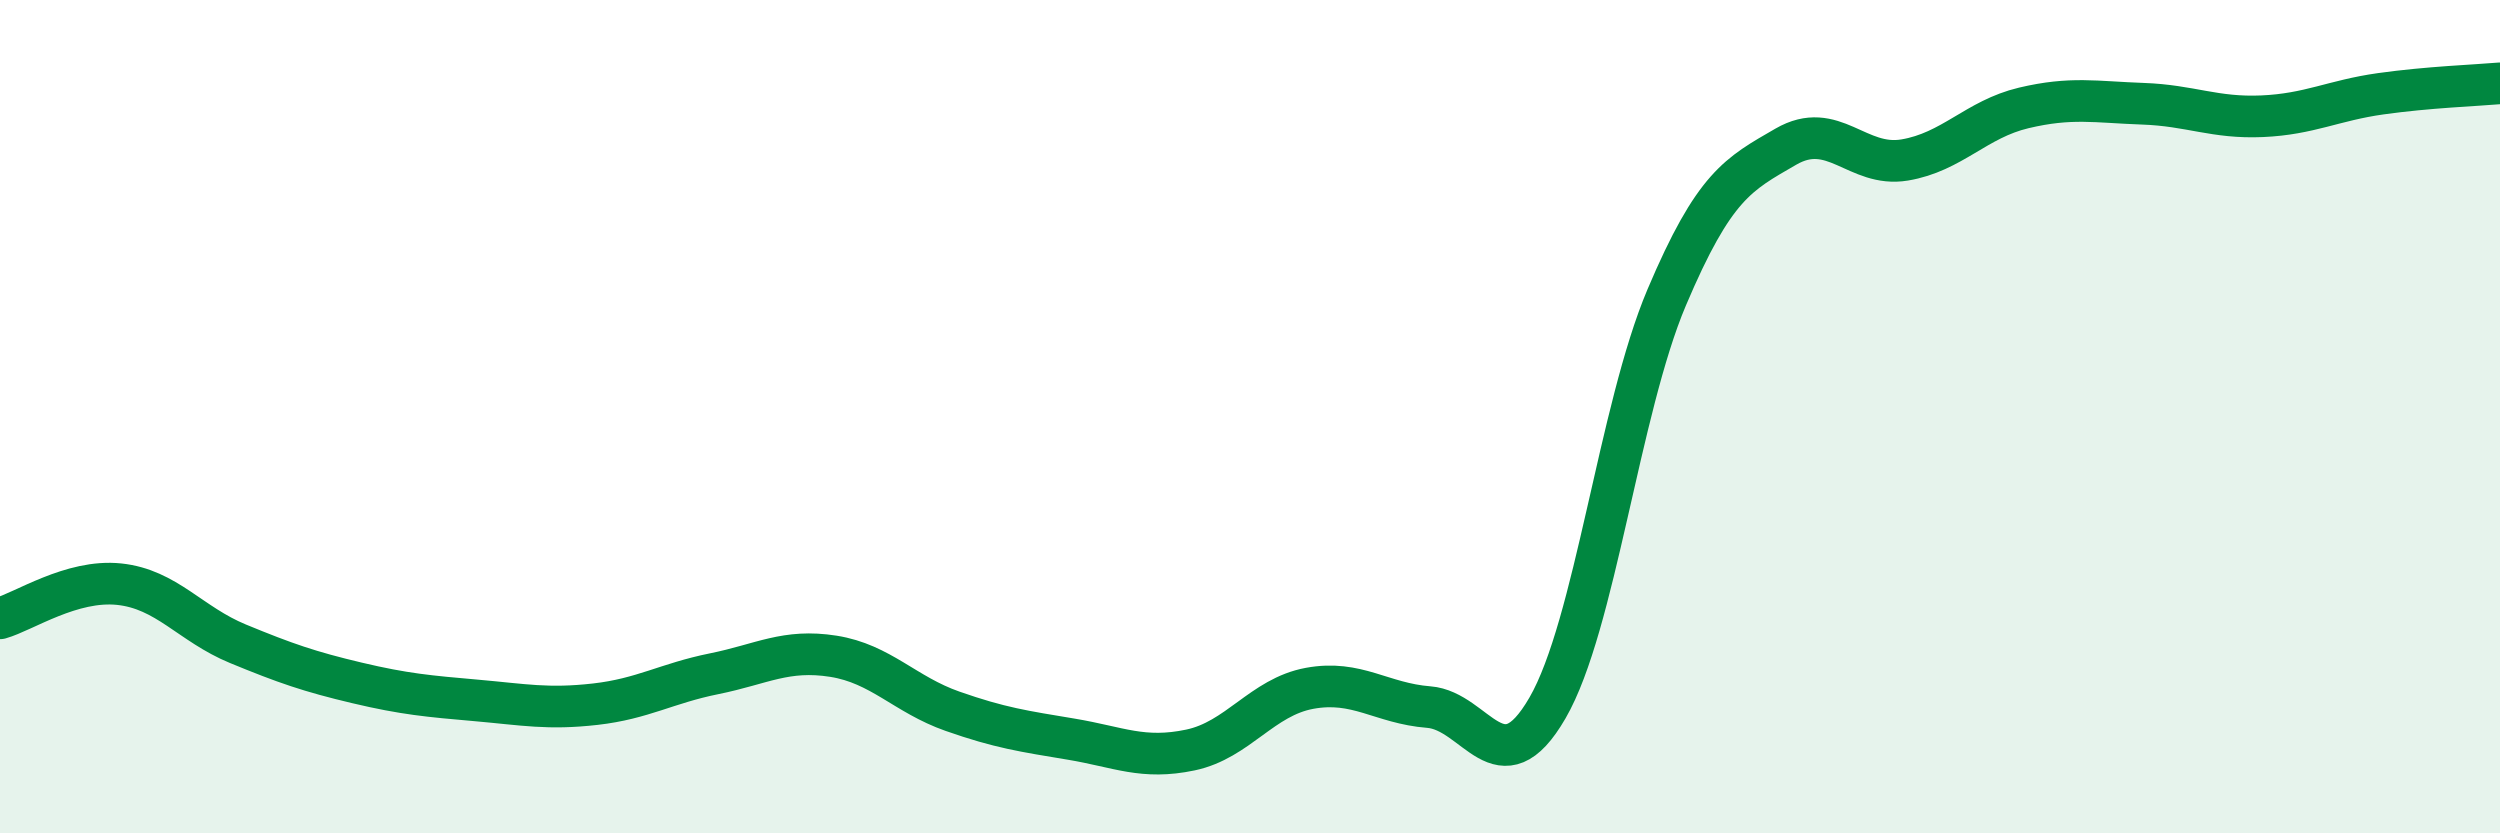 
    <svg width="60" height="20" viewBox="0 0 60 20" xmlns="http://www.w3.org/2000/svg">
      <path
        d="M 0,14.84 C 0.57,14.68 1.72,13.9 2.86,14.02 C 4,14.14 4.57,14.98 5.71,15.45 C 6.85,15.92 7.43,16.12 8.57,16.39 C 9.71,16.66 10.29,16.71 11.43,16.81 C 12.57,16.91 13.15,17.03 14.29,16.9 C 15.43,16.77 16,16.4 17.14,16.17 C 18.28,15.94 18.86,15.57 20,15.75 C 21.14,15.93 21.72,16.67 22.86,17.07 C 24,17.47 24.57,17.55 25.71,17.74 C 26.85,17.93 27.43,18.24 28.57,18 C 29.71,17.76 30.29,16.73 31.43,16.52 C 32.57,16.31 33.15,16.88 34.29,16.97 C 35.43,17.06 36,18.96 37.14,16.99 C 38.28,15.02 38.86,9.83 40,7.14 C 41.14,4.45 41.72,4.18 42.86,3.52 C 44,2.86 44.57,4.03 45.71,3.84 C 46.85,3.65 47.43,2.86 48.57,2.59 C 49.71,2.32 50.29,2.45 51.43,2.49 C 52.57,2.53 53.15,2.84 54.29,2.79 C 55.43,2.74 56,2.41 57.14,2.25 C 58.28,2.09 59.43,2.05 60,2L60 20L0 20Z"
        fill="#008740"
        opacity="0.1"
        stroke-linecap="round"
        stroke-linejoin="round"
      />
      <path
        d="M 0,14.84 C 0.57,14.68 1.72,13.9 2.86,14.02 C 4,14.14 4.57,14.98 5.71,15.45 C 6.85,15.92 7.43,16.12 8.57,16.39 C 9.71,16.66 10.29,16.71 11.43,16.81 C 12.57,16.91 13.15,17.03 14.29,16.9 C 15.43,16.77 16,16.4 17.14,16.17 C 18.28,15.94 18.86,15.57 20,15.75 C 21.14,15.93 21.72,16.67 22.86,17.07 C 24,17.47 24.57,17.55 25.71,17.74 C 26.85,17.93 27.43,18.24 28.57,18 C 29.71,17.76 30.29,16.73 31.43,16.52 C 32.57,16.31 33.15,16.88 34.29,16.97 C 35.43,17.06 36,18.96 37.14,16.99 C 38.28,15.02 38.86,9.83 40,7.14 C 41.14,4.45 41.72,4.18 42.86,3.52 C 44,2.86 44.57,4.03 45.71,3.84 C 46.85,3.65 47.43,2.86 48.57,2.59 C 49.71,2.32 50.29,2.45 51.43,2.49 C 52.57,2.53 53.15,2.84 54.29,2.79 C 55.43,2.74 56,2.41 57.14,2.25 C 58.28,2.09 59.43,2.05 60,2"
        stroke="#008740"
        stroke-width="1"
        fill="none"
        stroke-linecap="round"
        stroke-linejoin="round"
      />
    </svg>
  